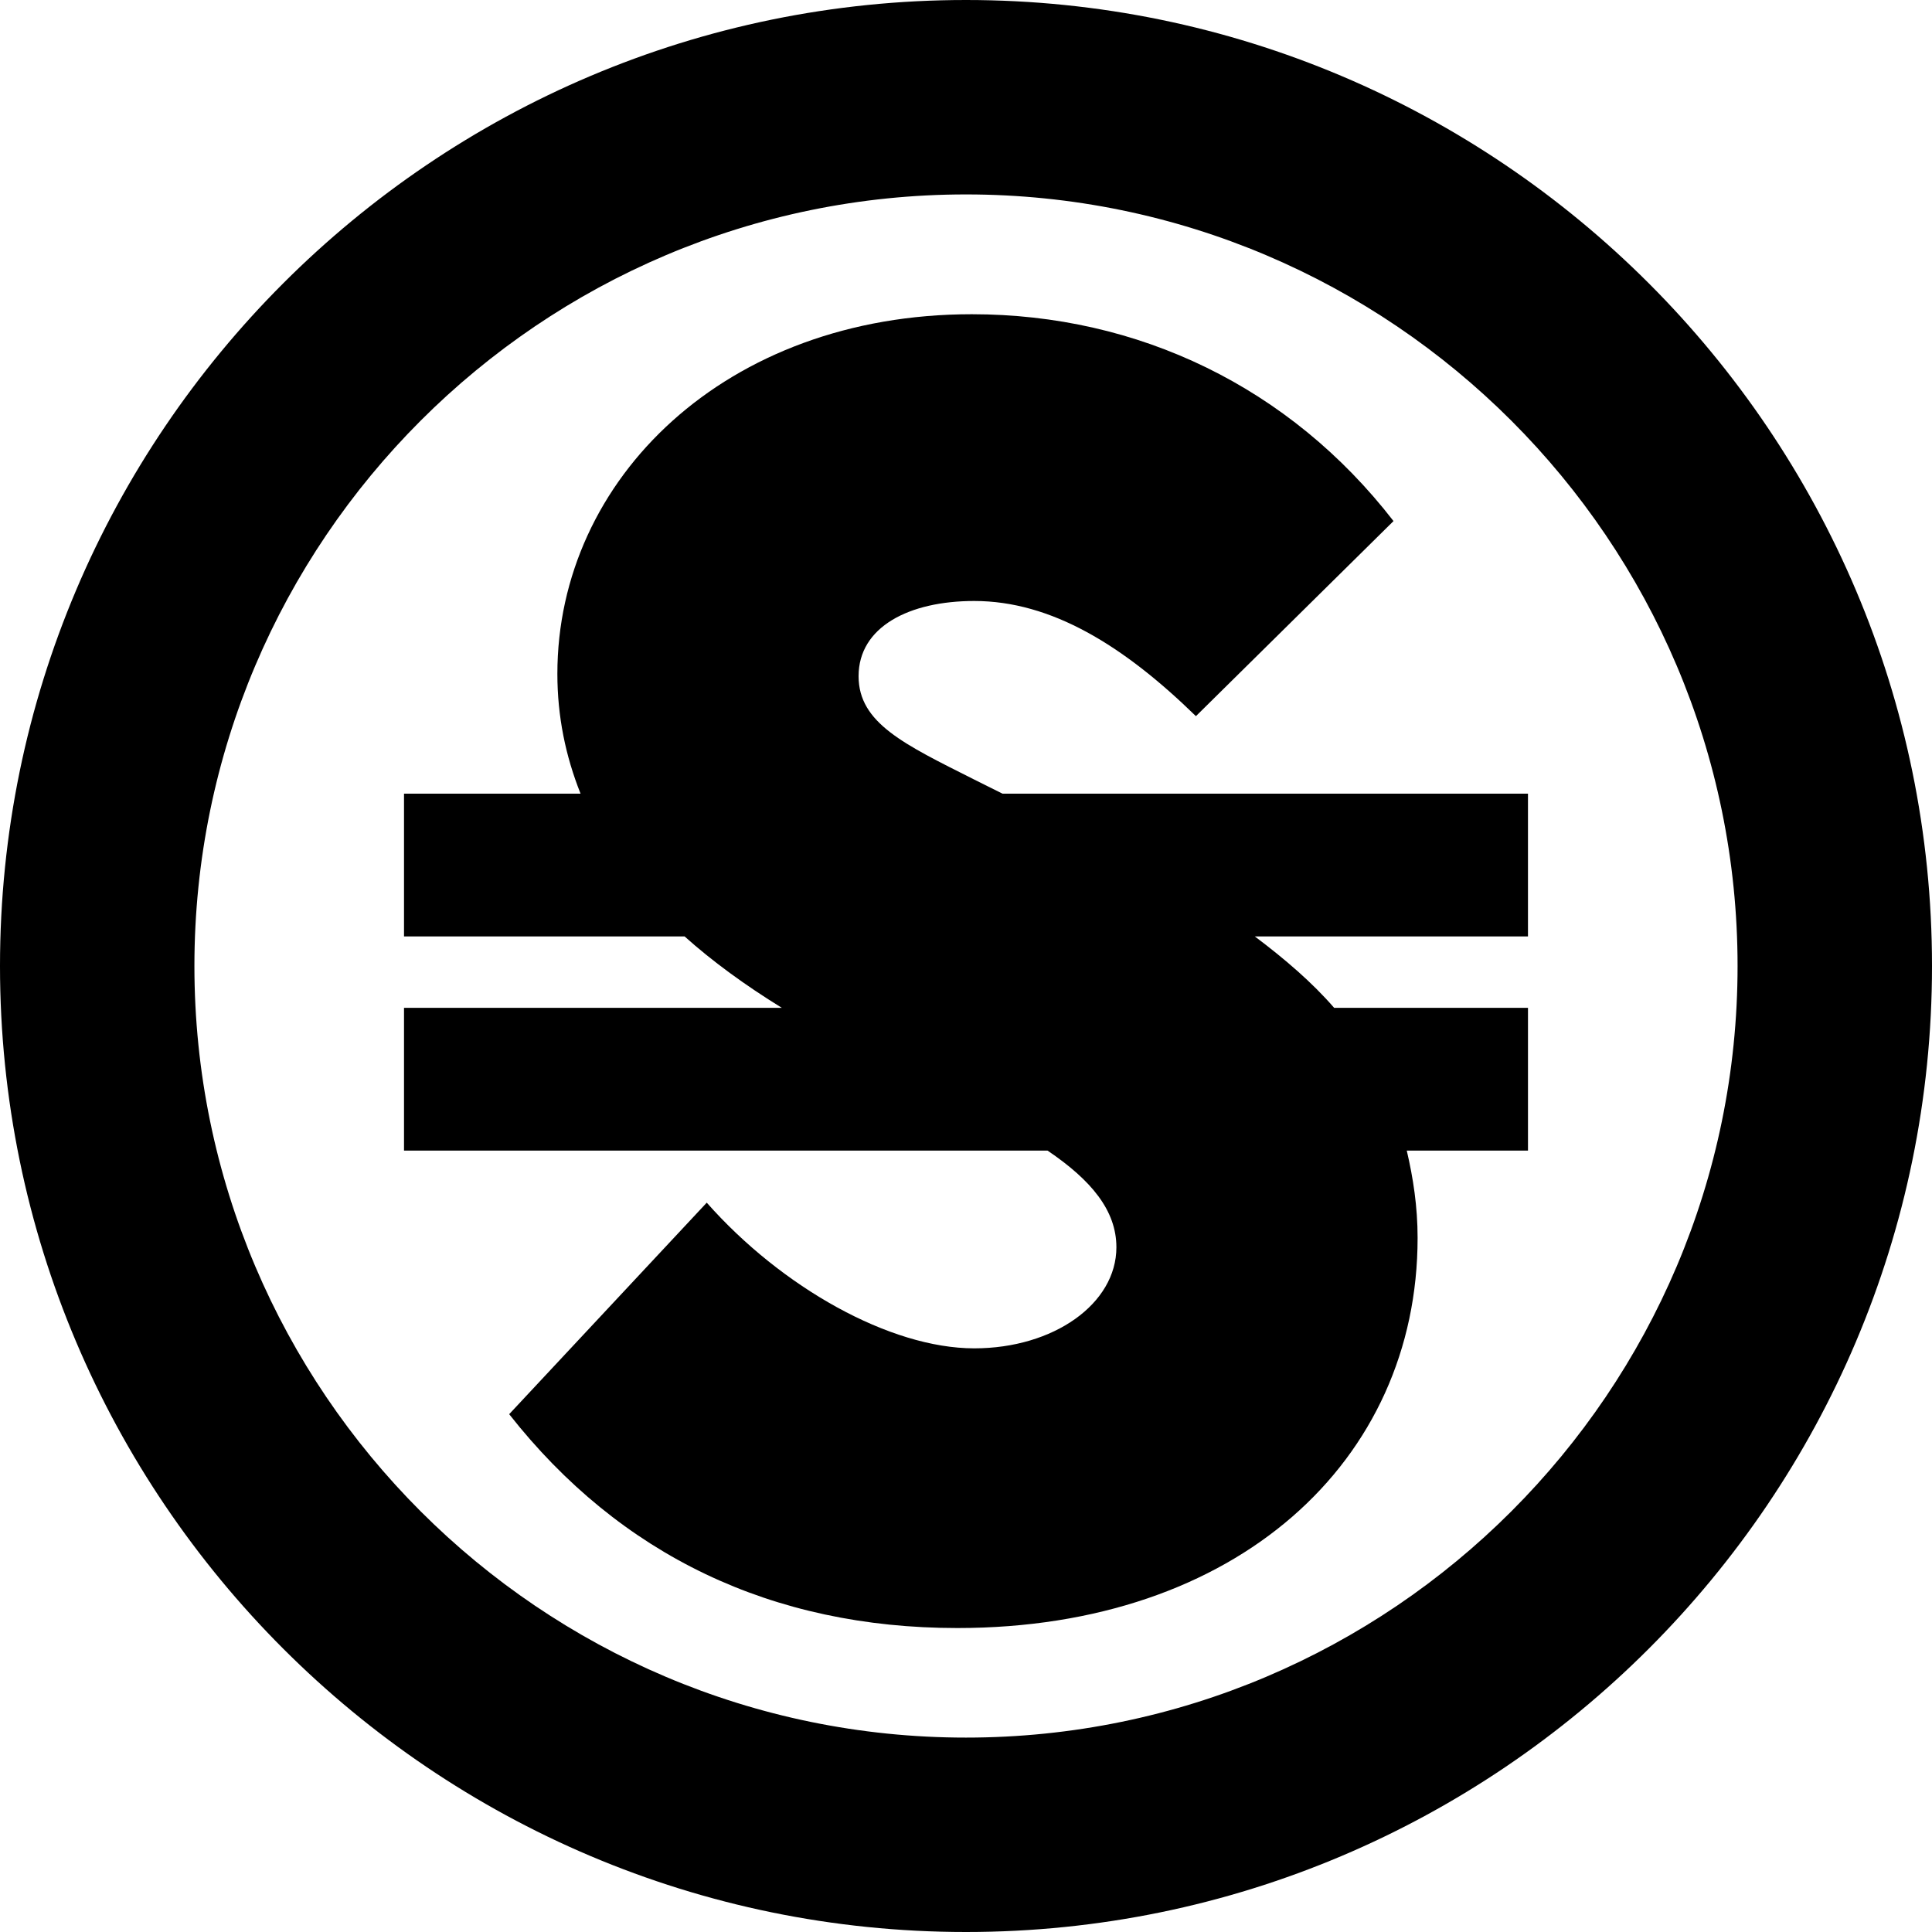 <svg xmlns="http://www.w3.org/2000/svg" width="226.777" height="226.777" viewBox="0 0 226.777 226.777"><path d="M179.353 93.16h-61.681l-3.317-1.656c-8.203-4.134-13.575-6.619-13.575-12.134 0-5.794 5.939-8.827 13.575-8.827 9.051 0 17.536 5.24 26.021 13.519l23.193-22.899c-12.162-15.722-29.98-24.279-49.496-24.279-28.852 0-48.649 19.31-48.649 42.208 0 4.991.96 9.649 2.723 14.069H47.423v16.758h32.936c3.262 2.923 7.083 5.709 11.41 8.379H47.423v16.758h75.538c5.142 3.482 8.081 7.031 8.081 11.35 0 6.623-7.354 11.862-16.687 11.862-9.898 0-22.629-7.172-31.398-17.099l-23.19 24.827c13.011 16.544 30.83 25.102 52.607 25.102 32.811 0 54.023-19.587 54.023-45.795 0-3.688-.521-7.038-1.272-10.247h14.229v-16.758H156.6c-2.571-2.969-5.768-5.716-9.31-8.379h32.063V93.16z"/><path d="M113.388 0C50.867 0 0 50.867 0 113.388s50.867 113.389 113.389 113.389 113.389-50.867 113.389-113.389S175.911 0 113.388 0zm0 203.958c-49.939 0-90.568-40.626-90.568-90.569 0-49.941 40.628-90.567 90.568-90.567s90.567 40.626 90.567 90.567c.001 49.943-40.627 90.569-90.567 90.569z"/></svg>